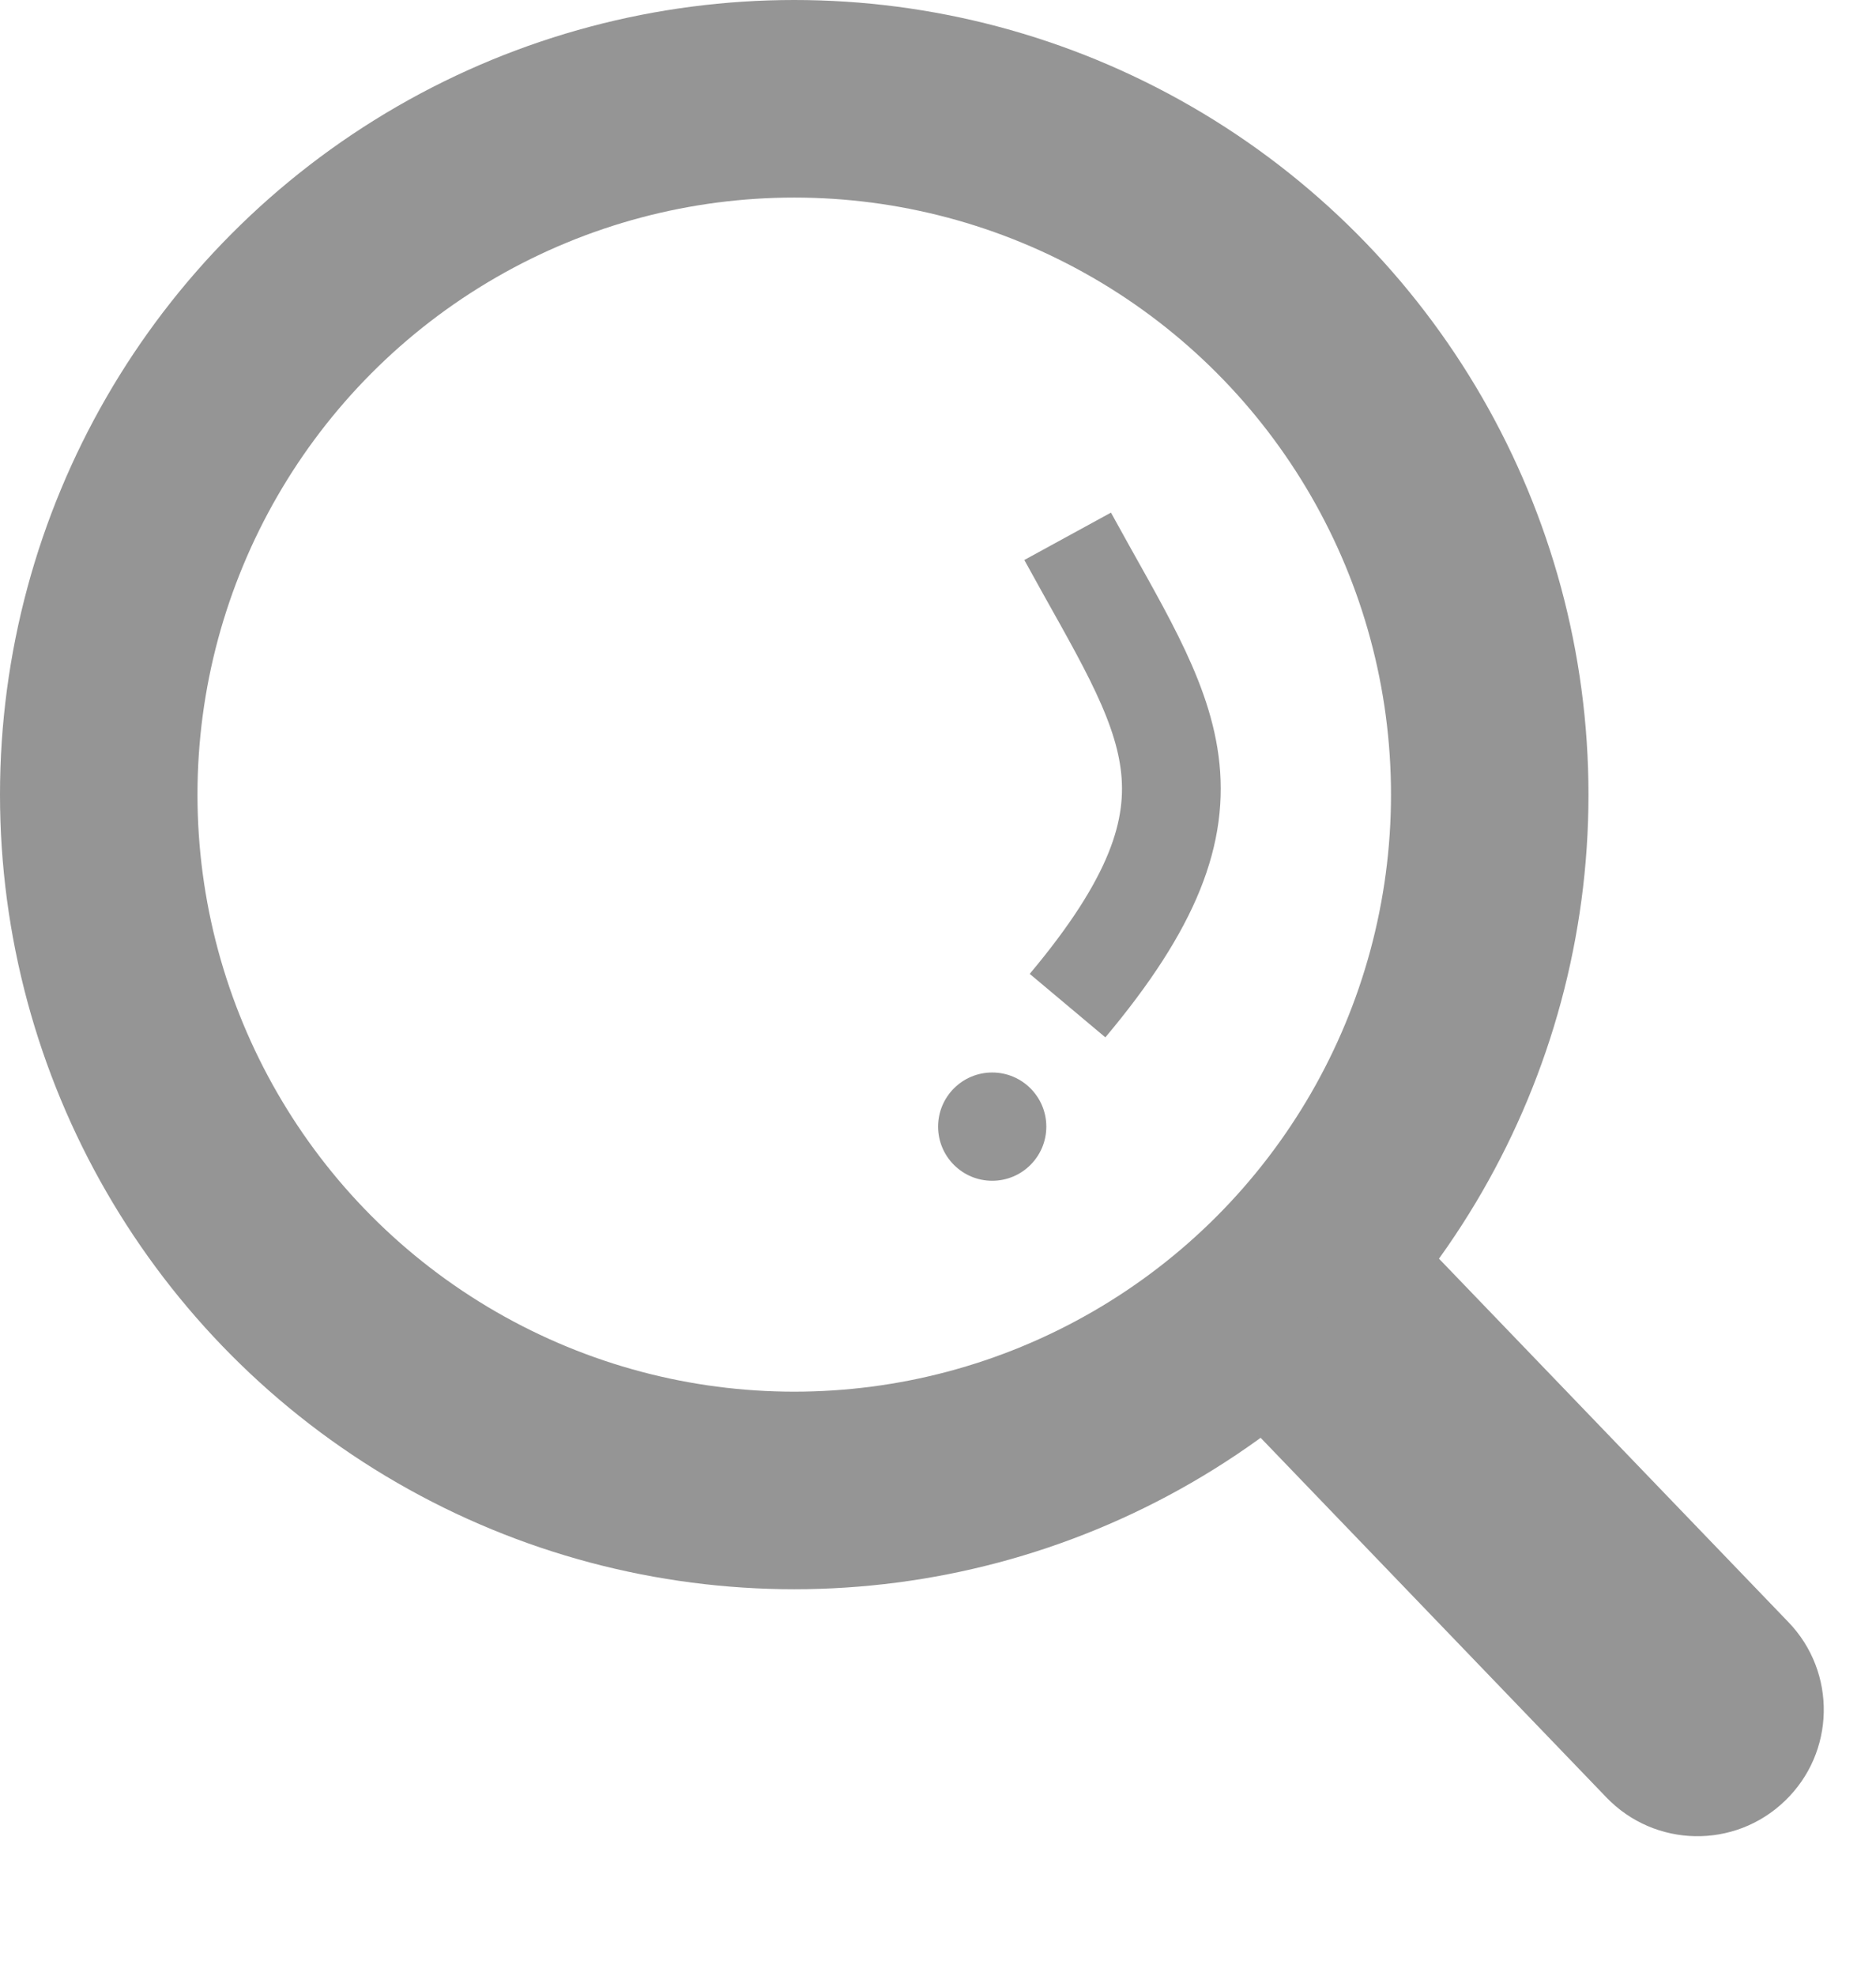 <svg width="19" height="20" viewBox="0 0 19 20" fill="none" xmlns="http://www.w3.org/2000/svg">
<circle cx="8.044" cy="8.044" r="7.044" stroke="#959595" stroke-width="2"/>
<path d="M14.277 12.433L18.113 16.421C18.604 16.93 18.588 17.741 18.078 18.23C17.569 18.721 16.759 18.705 16.269 18.195L12.433 14.207L14.277 12.433Z" fill="#959595"/>
<path d="M10.813 5.429C11.825 7.281 12.556 8.101 10.812 10.18" stroke="#959595"/>
<circle cx="10.049" cy="11.405" r="0.548" fill="#959595"/>
</svg>
